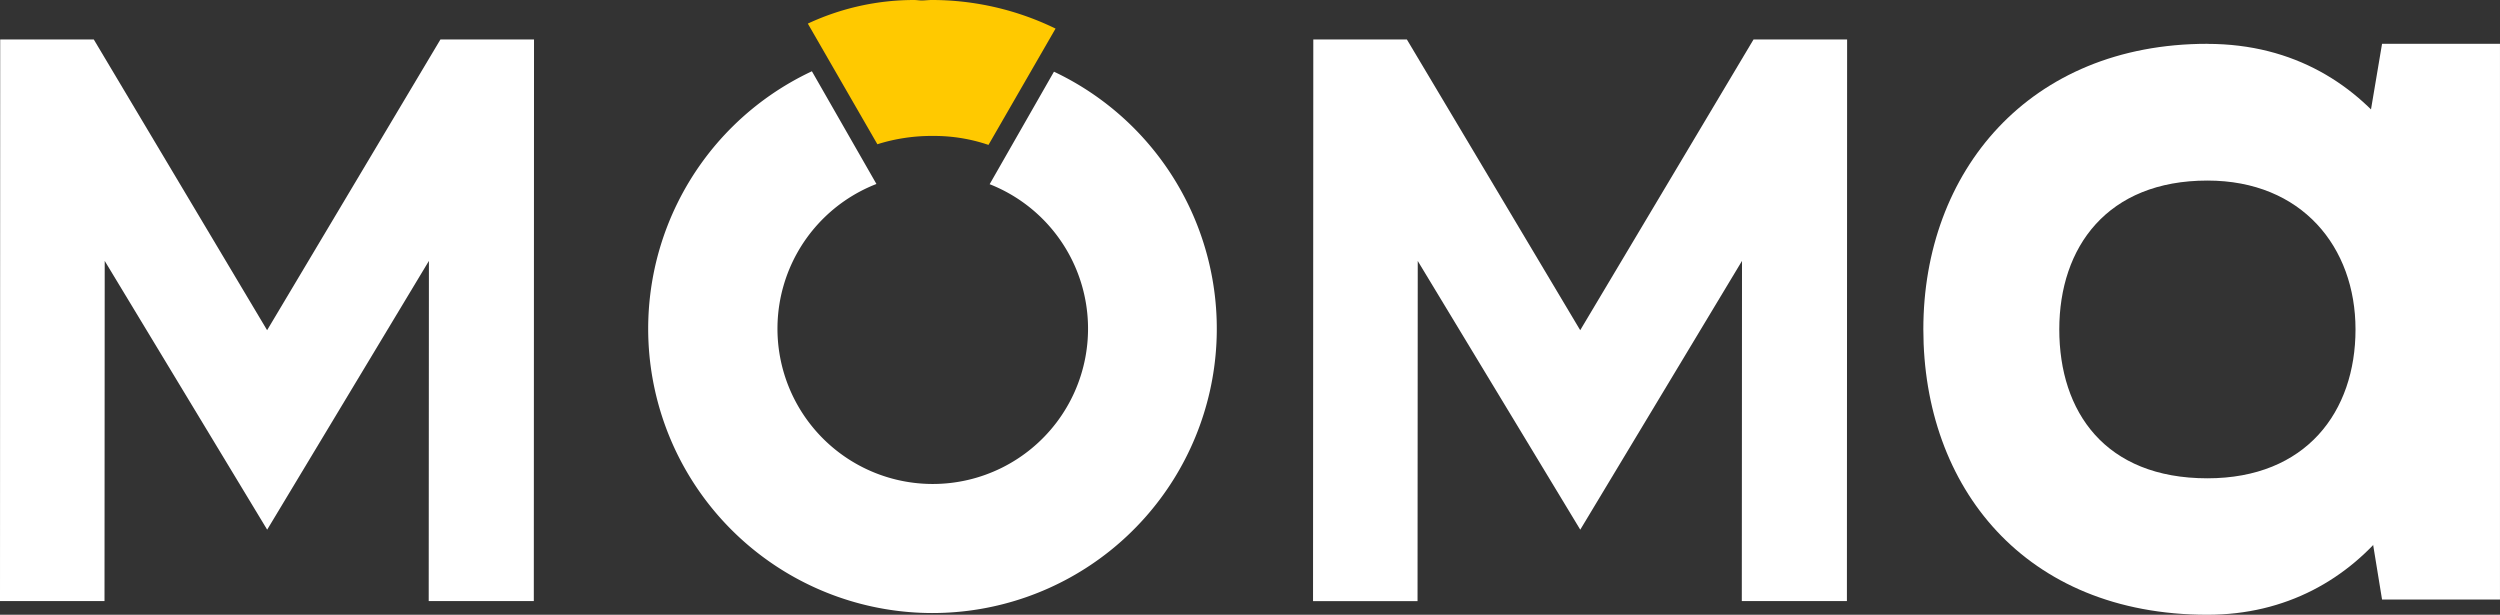 <svg xmlns="http://www.w3.org/2000/svg" xmlns:xlink="http://www.w3.org/1999/xlink" width="122" height="30" viewBox="0 0 122 30"><rect x="0" y="0" width="122" height="30" fill="#333333" stroke="none"/><defs><clipPath id="clip-path"><rect id="Rectangle_6874" data-name="Rectangle 6874" width="122" height="30" fill="none"></rect></clipPath></defs><g id="Group_3716" data-name="Group 3716" transform="translate(0)"><path id="Path_9939" data-name="Path 9939" d="M21.494,13.35,13.035,27.539,4.576,13.35H.01L0,40.757H5.1l.01-16.6,7.928,13.116,7.893-13.116-.01,16.6H26.05l.01-27.407Z" transform="translate(0 -11.425)" fill="#fff"></path><path id="Path_9940" data-name="Path 9940" d="M390.589,13.35h4.566l8.459,14.189,8.459-14.189h4.566l-.01,27.407H411.5l.01-16.6-7.893,13.116L395.686,24.16l-.01,16.6h-5.1Z" transform="translate(-326.5 -11.425)" fill="#fff"></path><g id="Group_3715" data-name="Group 3715" transform="translate(0)"><g id="Group_3714" data-name="Group 3714" clip-path="url(#clip-path)"><path id="Path_9941" data-name="Path 9941" d="M602.852,13.349c-8.715,0-13.862,6.237-13.862,13.931s4.94,13.931,13.862,13.931c7.655,0,12.158-6.867,12.158-14.559,0-5.226-3.635-13.3-12.158-13.3m0,21.2c-5,0-7.228-3.252-7.228-7.265s2.337-7.265,7.228-7.265c4.615,0,7.228,3.252,7.228,7.265s-2.407,7.265-7.228,7.265" transform="translate(-495.131 -11.211)" fill="#fff"></path><path id="Path_9942" data-name="Path 9942" d="M725.193,40.468h5.755V13.349h-5.755l-.808,4.795V35.513Z" transform="translate(-608.949 -11.211)" fill="#fff"></path><path id="Path_9943" data-name="Path 9943" d="M218.424,21.722l-3.139,5.492a7.578,7.578,0,1,1-5.525-.011l-3.149-5.5a13.874,13.874,0,1,0,11.814.021" transform="translate(-166.99 -18.225)" fill="#fff"></path><path id="Path_9944" data-name="Path 9944" d="M250.772,7.039a8.814,8.814,0,0,1,2.722-.405,8.246,8.246,0,0,1,2.7.437l1.533-2.659,1.74-3.017A13.774,13.774,0,0,0,253.434,0c-.153,0-.3.018-.453.023S252.7,0,252.56,0a12.253,12.253,0,0,0-5.182,1.152l1.879,3.26Z" transform="translate(-207.956 0)" fill="#ffc900"></path></g></g></g></svg>